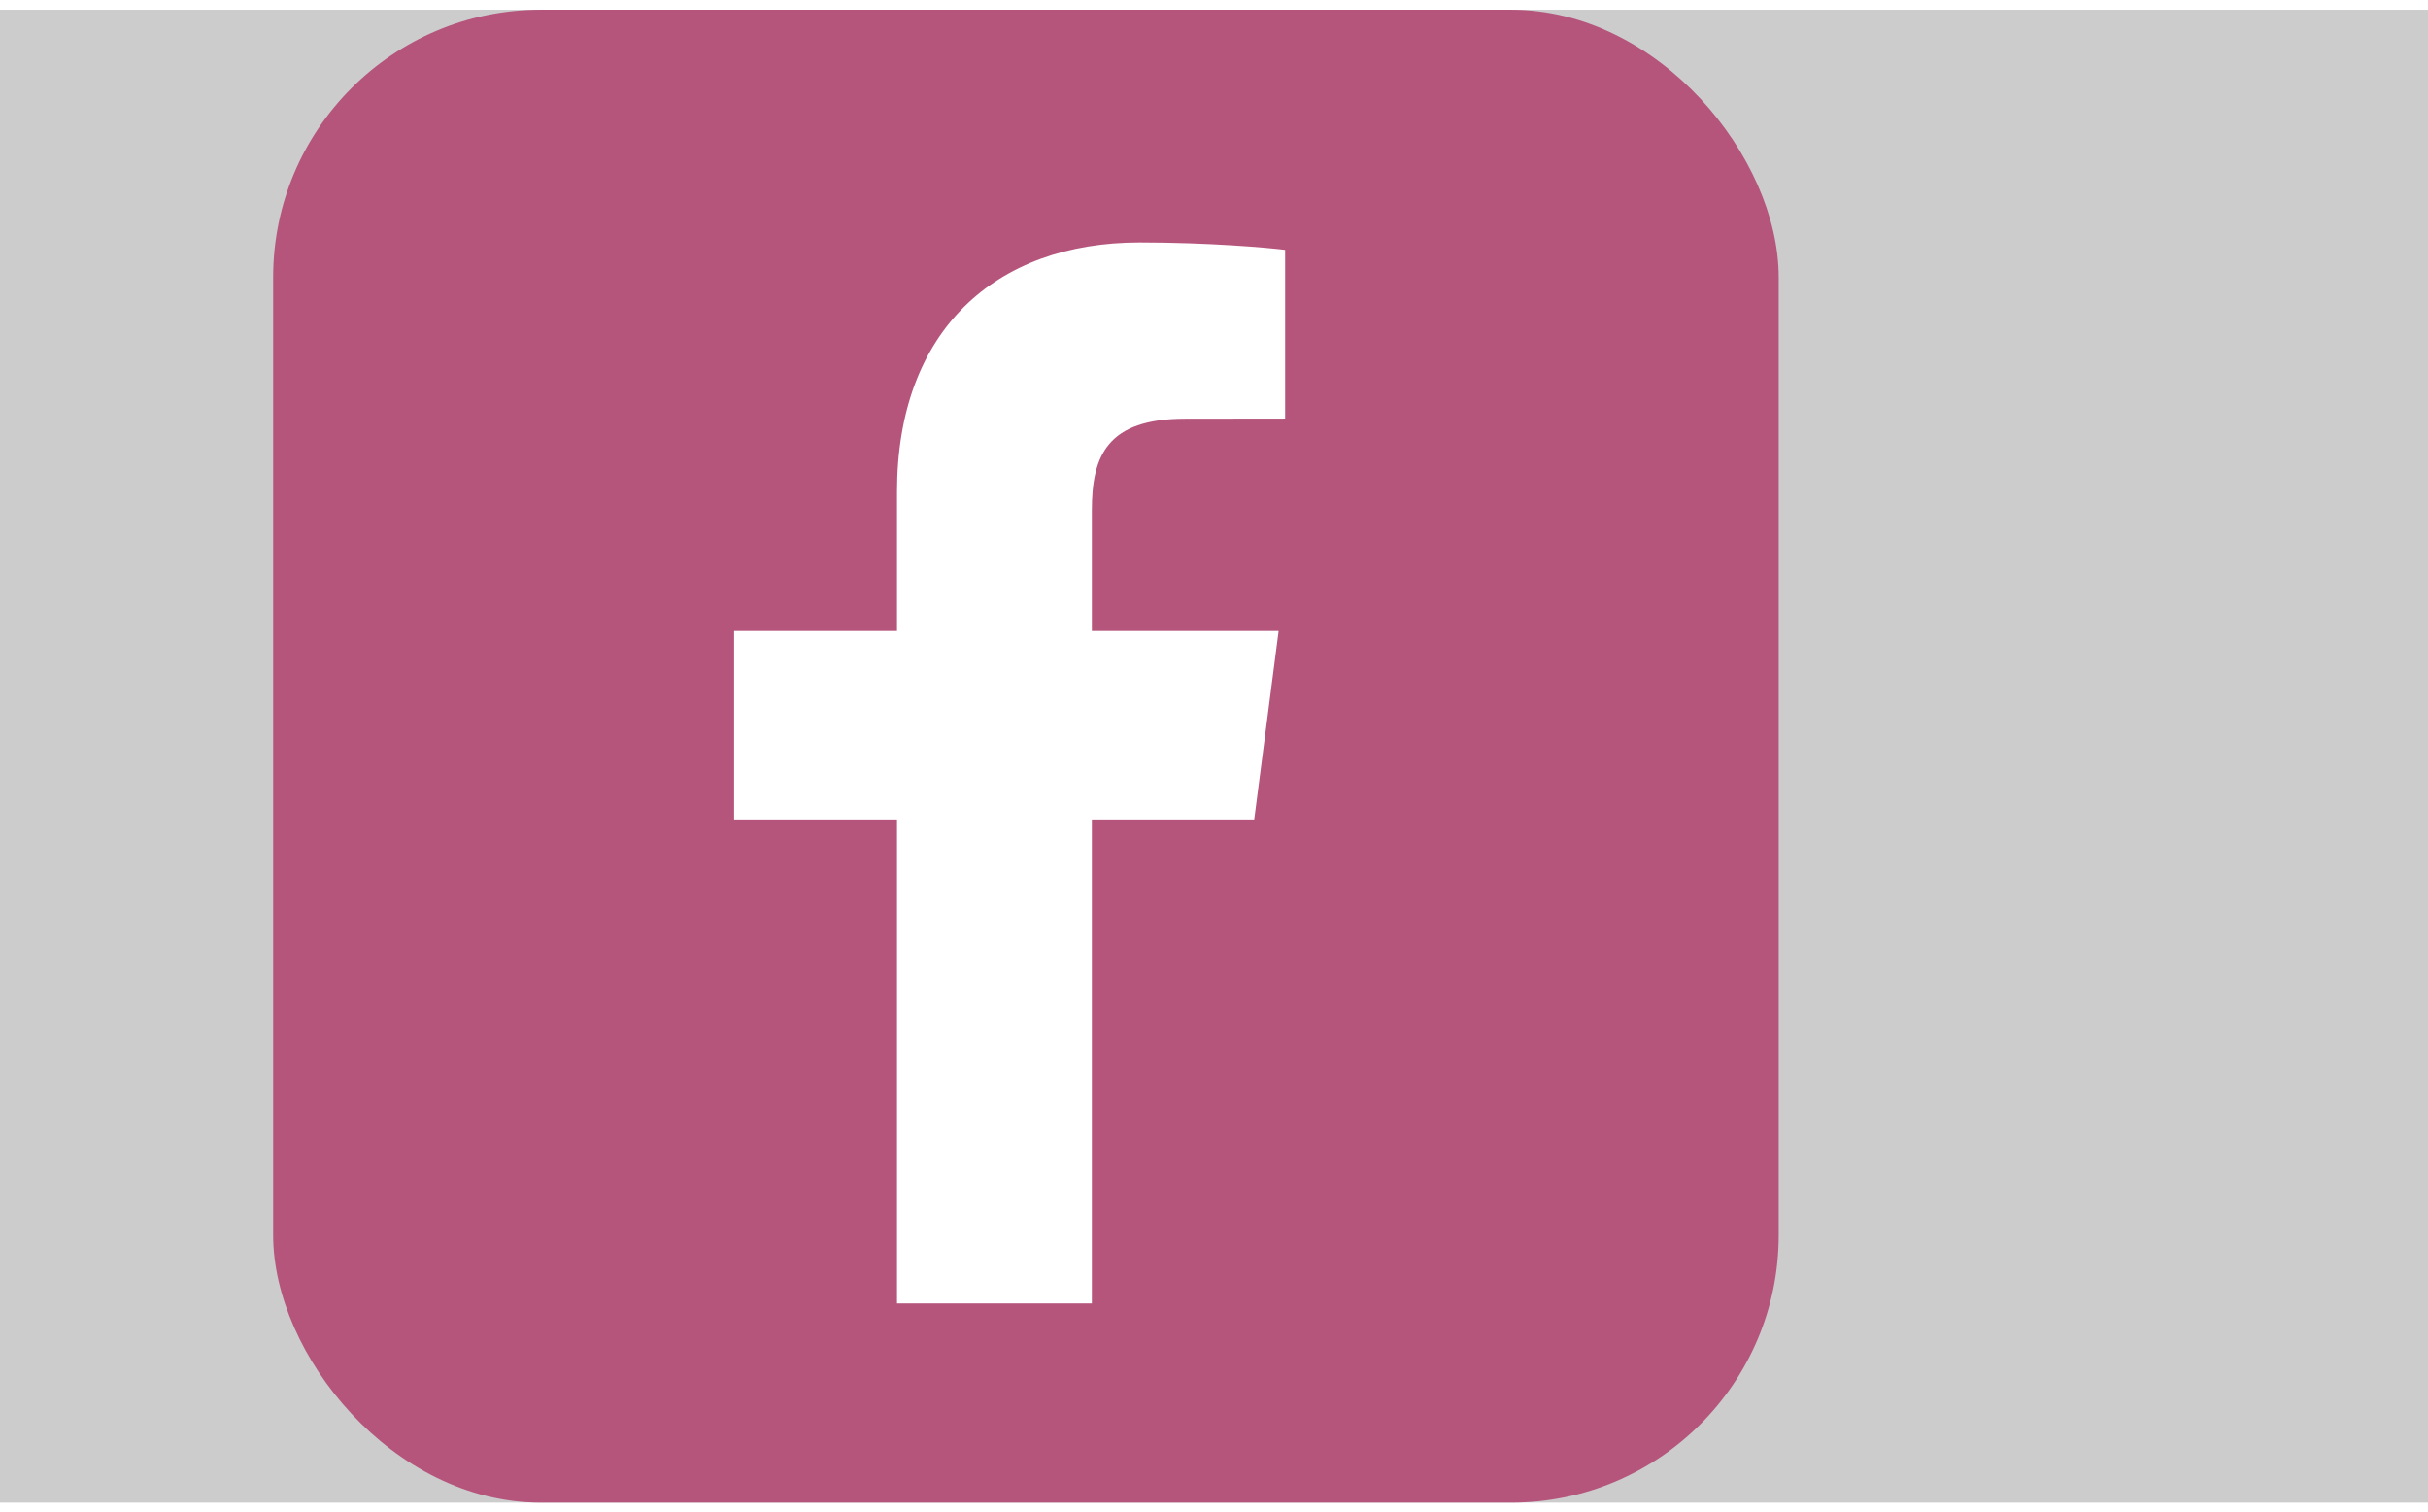 <?xml version="1.0" encoding="UTF-8"?>
<!DOCTYPE svg PUBLIC "-//W3C//DTD SVG 1.1//EN" "http://www.w3.org/Graphics/SVG/1.1/DTD/svg11.dtd">
<!-- Creator: CorelDRAW -->
<svg xmlns="http://www.w3.org/2000/svg" xml:space="preserve" width="61px" height="38px" version="1.1" style="shape-rendering:geometricPrecision; text-rendering:geometricPrecision; image-rendering:optimizeQuality; fill-rule:evenodd; clip-rule:evenodd"
viewBox="0 0 18.693 11.495"
 xmlns:xlink="http://www.w3.org/1999/xlink"
 xmlns:xodm="http://www.corel.com/coreldraw/odm/2003">
 <defs>
  <style type="text/css">
   <![CDATA[
    .fil1 {fill:#B5557C}
    .fil0 {fill:#CCCCCC}
    .fil2 {fill:white;fill-rule:nonzero}
   ]]>
  </style>
 </defs>
 <g id="logo">
  <polygon class="fil0" points="0,0 18.693,0 18.693,11.495 0,11.495 "/>
 </g>
 <g id="social_x0020_media">
  <g id="_1980582988304">
   <rect class="fil1" x="2.103" width="11.591" height="11.495" rx="2.06" ry="2.06"/>
   <path class="fil2" d="M8.406 9.961l0 -3.726 1.25 0 0.188 -1.452 -1.438 0 0 -0.928c0,-0.42 0.116,-0.706 0.72,-0.706l0.768 -0.001 0 -1.299c-0.133,-0.017 -0.589,-0.057 -1.12,-0.057 -1.109,0 -1.868,0.677 -1.868,1.92l0 1.071 -1.254 0 0 1.452 1.254 0 0 3.726 1.5 0z"/>
  </g>
 </g>
</svg>
